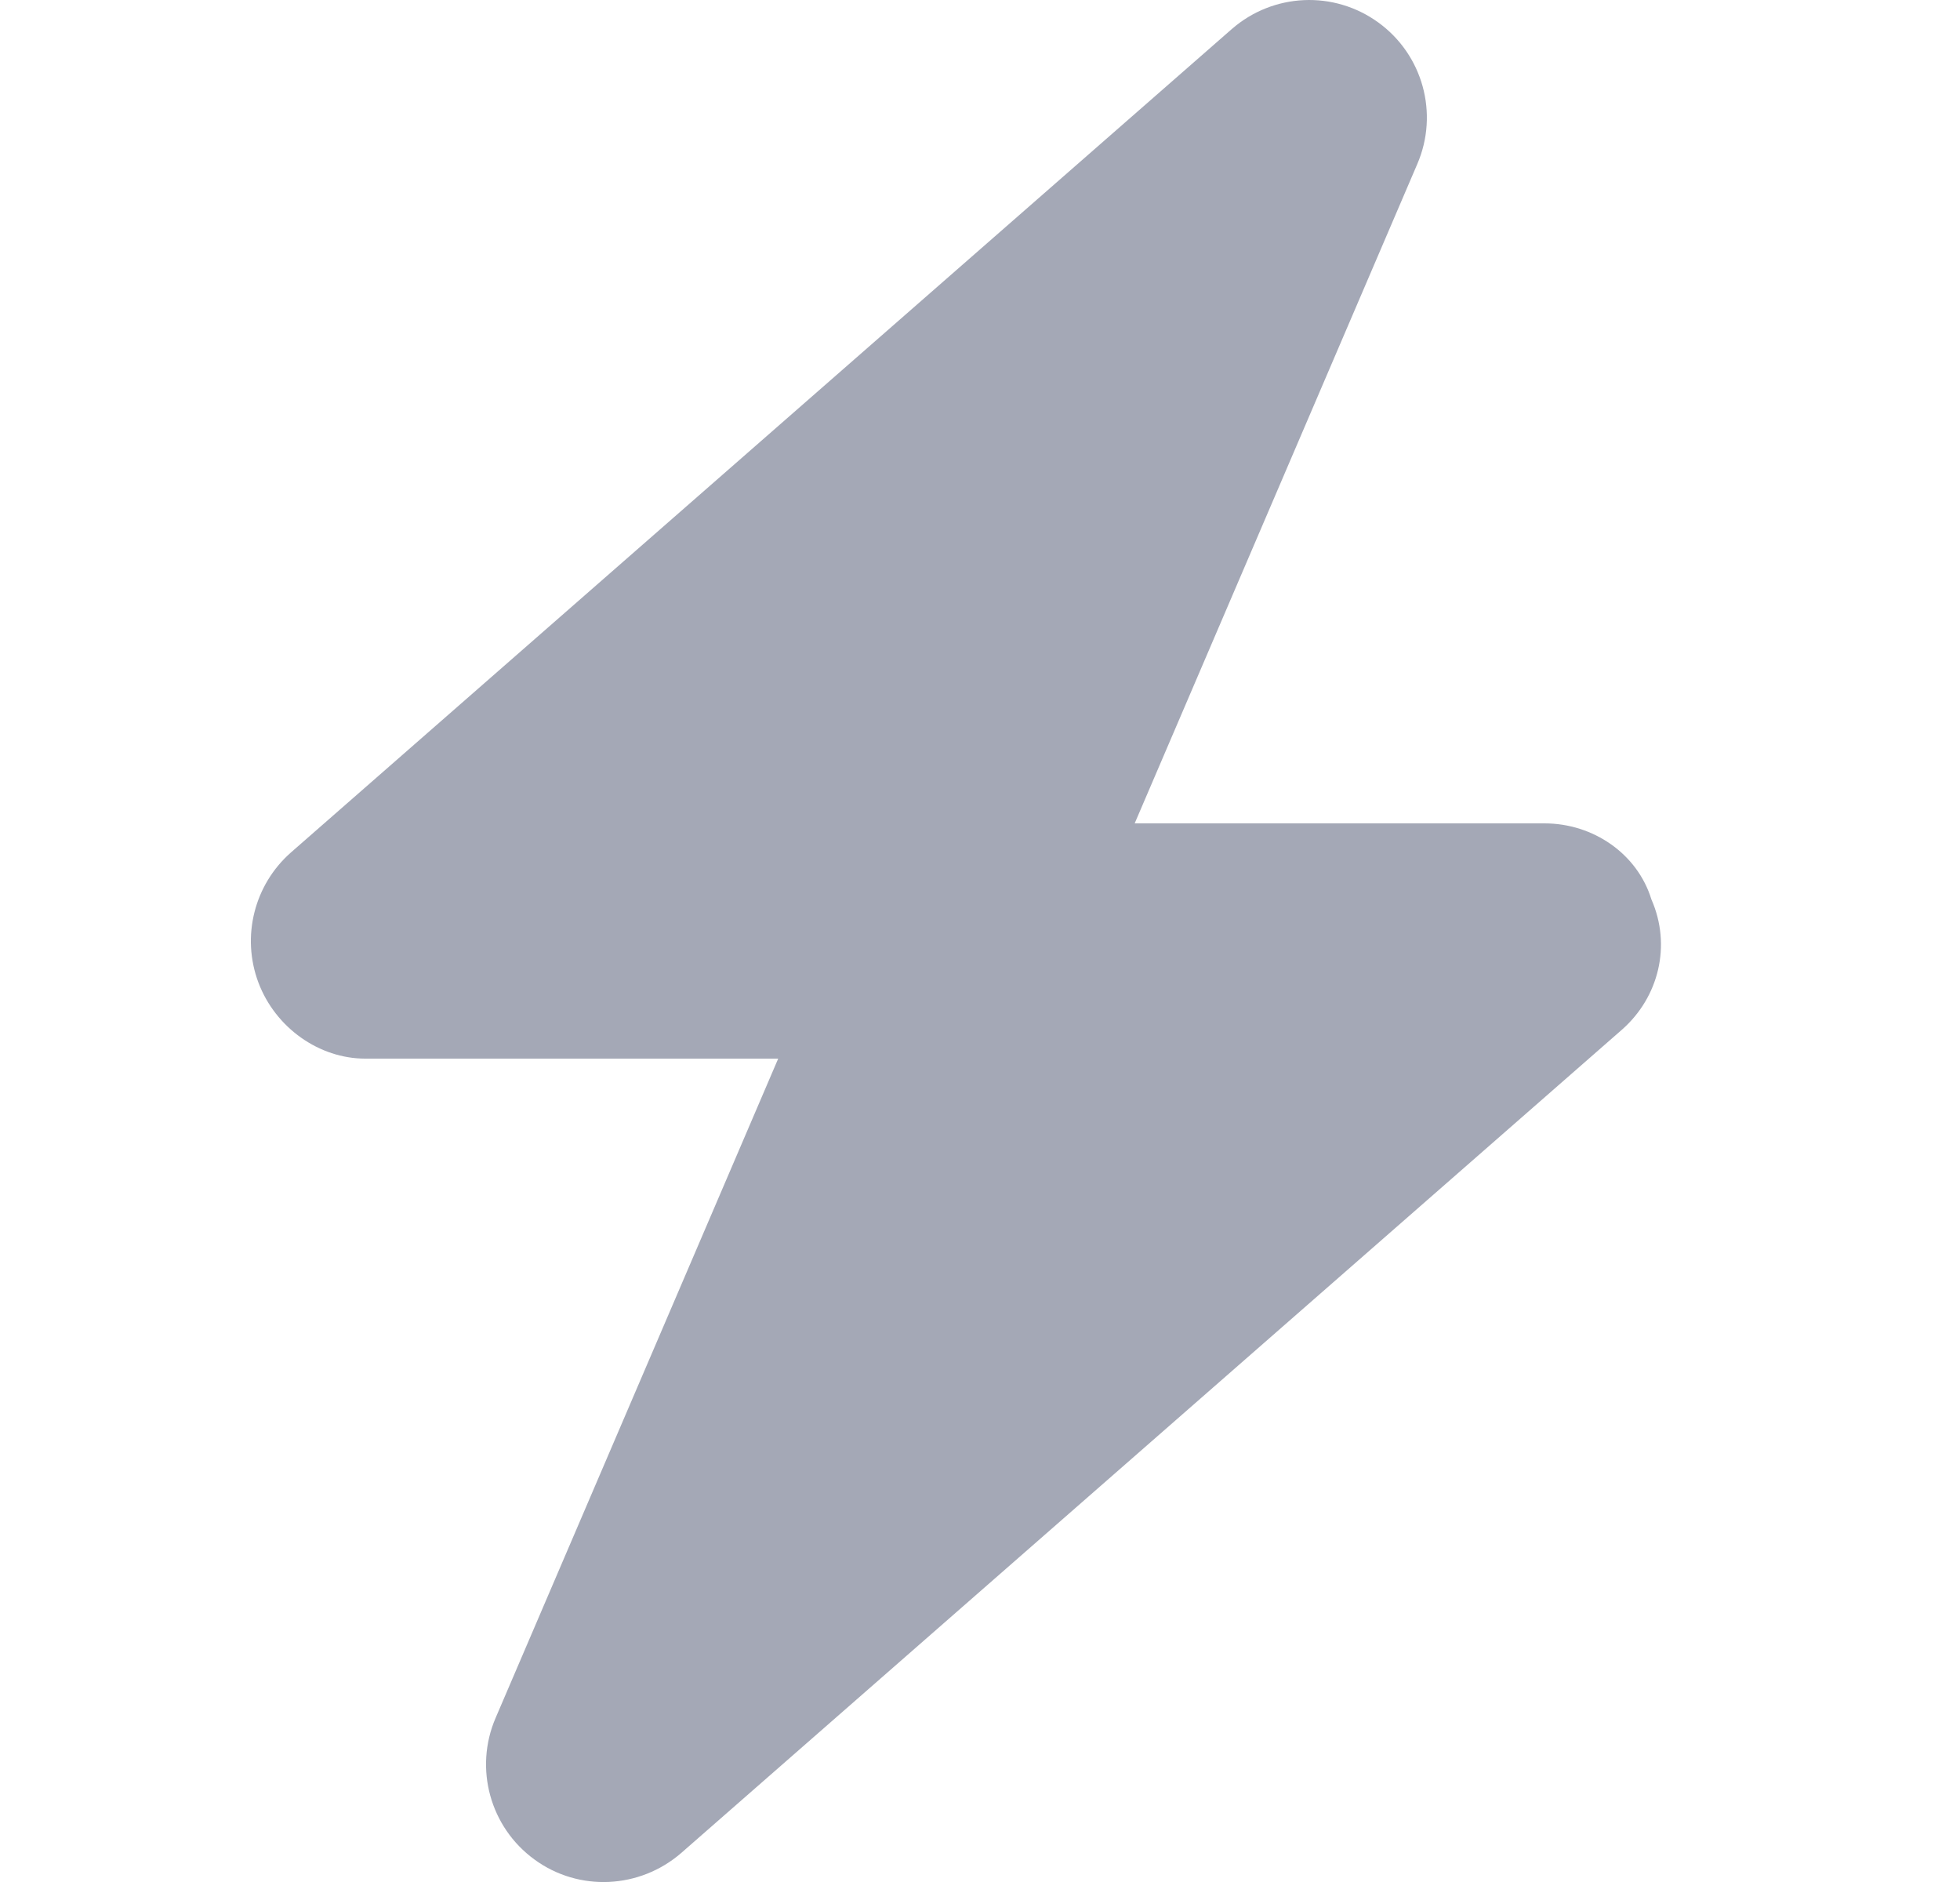 <?xml version="1.0" encoding="UTF-8"?> <svg xmlns="http://www.w3.org/2000/svg" width="25" height="24" viewBox="0 0 25 24" fill="none"><g clip-path="url(#clip0_124_1425)"><path opacity="0.4" d="M14.473 10.5H19.7C20.323 10.5 20.886 10.889 21.064 11.47C21.322 12.056 21.158 12.717 20.689 13.13L8.689 23.63C8.159 24.089 7.384 24.127 6.818 23.714C6.251 23.302 6.045 22.552 6.321 21.909L9.926 13.5H4.658C4.075 13.5 3.515 13.111 3.296 12.53C3.076 11.944 3.242 11.283 3.712 10.87L15.711 0.371C16.24 -0.09 17.014 -0.125 17.581 0.287C18.148 0.698 18.355 1.447 18.078 2.091L14.473 10.5Z" fill="#1D274A"></path></g><defs><clipPath id="clip0_124_1425"><rect width="24" height="24" fill="white" transform="translate(0.2)"></rect></clipPath></defs></svg> 